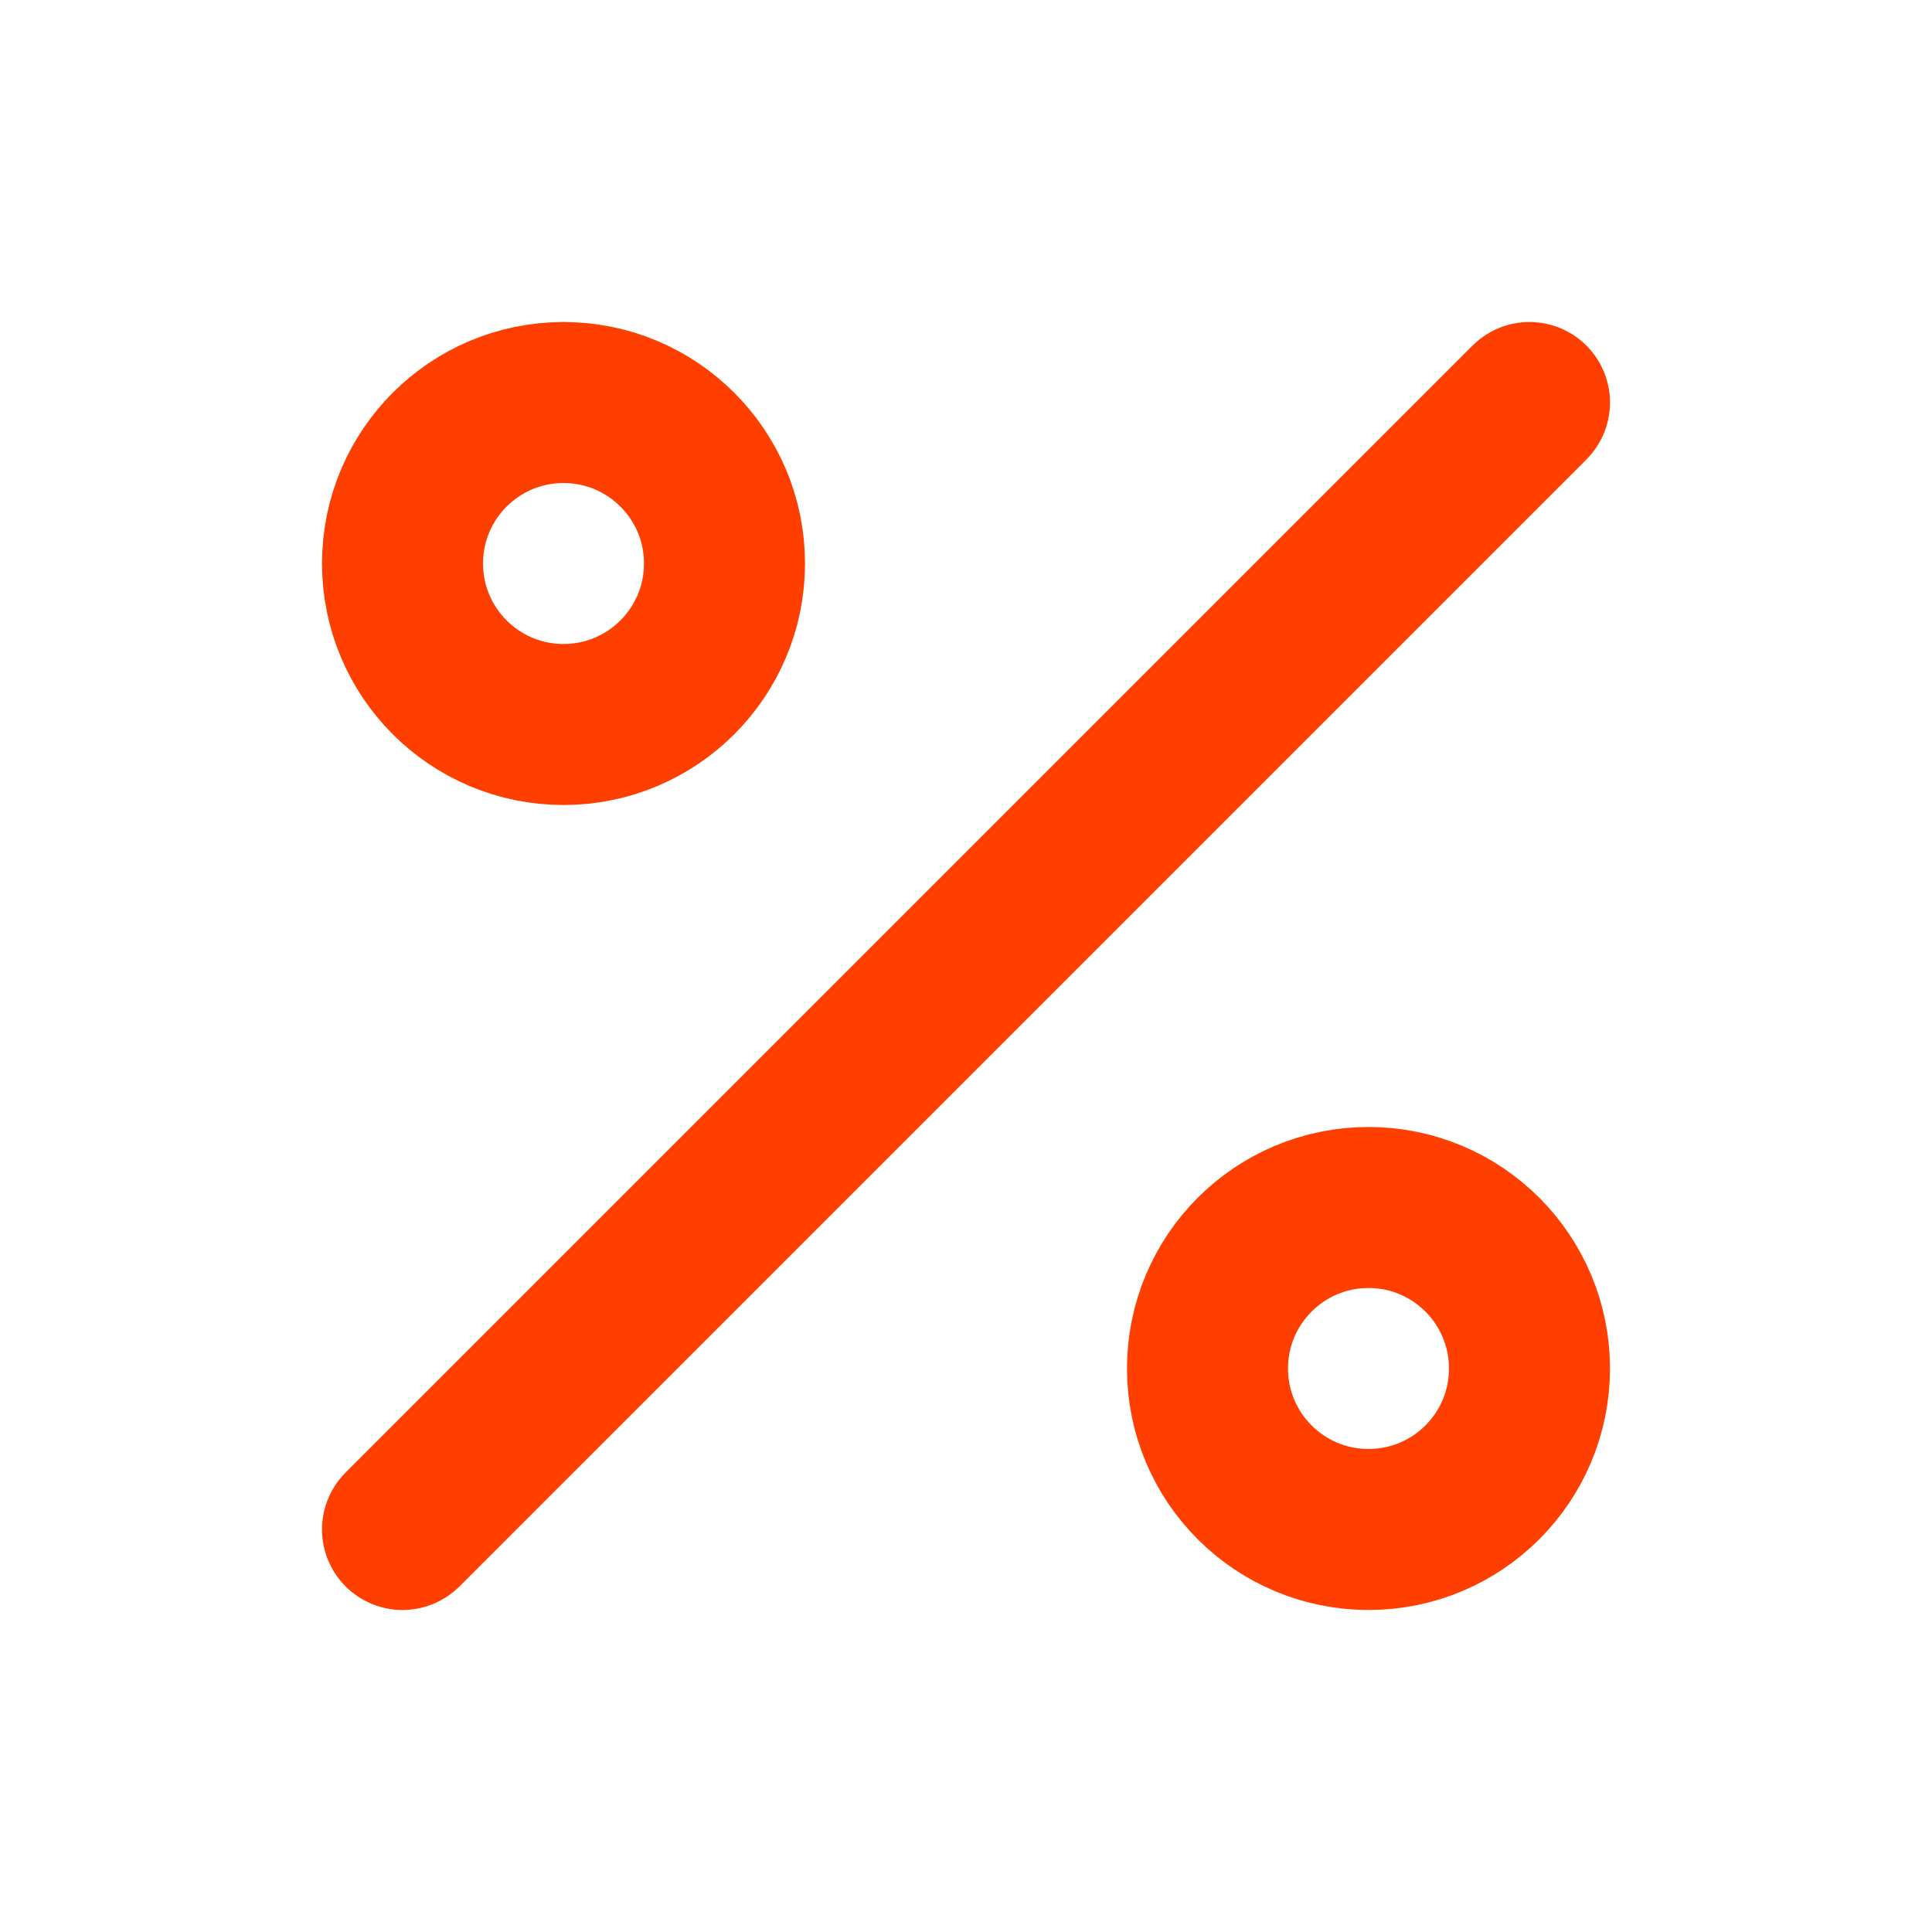 <svg width="32" height="32" viewBox="0 0 32 32" fill="none" xmlns="http://www.w3.org/2000/svg">
<path d="M22.667 25.333C21.194 25.333 20 24.14 20 22.667C20 21.194 21.194 20 22.667 20C24.14 20 25.333 21.194 25.333 22.667C25.333 24.14 24.14 25.333 22.667 25.333Z" stroke="#FF3F00" stroke-width="2.667" stroke-linecap="round" stroke-linejoin="round"/>
<path d="M9.333 12C7.861 12 6.667 10.806 6.667 9.333C6.667 7.861 7.861 6.667 9.333 6.667C10.806 6.667 12 7.861 12 9.333C12 10.806 10.806 12 9.333 12Z" stroke="#FF3F00" stroke-width="2.667" stroke-linecap="round" stroke-linejoin="round"/>
<path d="M25.333 6.667L6.667 25.333" stroke="#FF3F00" stroke-width="2.667" stroke-linecap="round" stroke-linejoin="round"/>
</svg>
